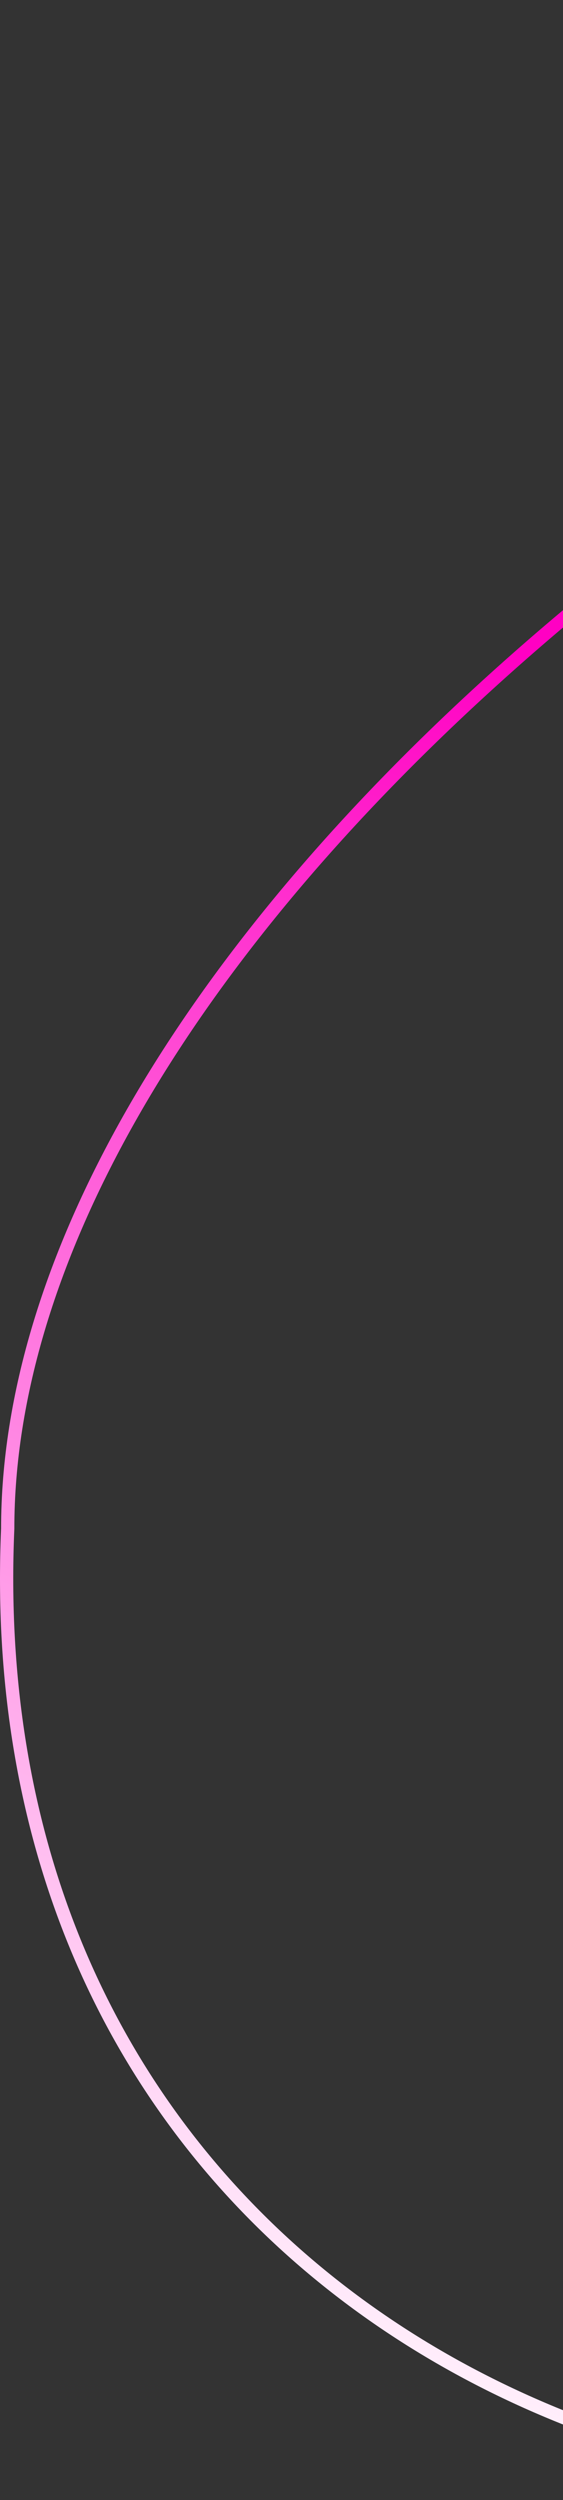 <svg width="170" height="754" viewBox="0 0 170 754" fill="none" xmlns="http://www.w3.org/2000/svg">
<rect x="0" y="0" width="170" height="754" fill="#333333" stroke="none"/>
<path d="M506.656 2.002C360.77 51.674 234.639 126.288 144.995 208.604C55.218 291.041 2.33 380.919 2.33 461V461.043L2.328 461.087C-1.648 552.78 30.812 625.454 84.261 675.224C137.74 725.022 212.356 752 292.83 752C453.545 752 583.83 621.715 583.83 461C583.83 420.42 588.989 371.264 594.174 320.498C599.365 269.676 604.586 217.207 604.762 169.811C604.938 122.363 600.049 80.3 585.225 50.158C577.831 35.125 567.993 23.115 555.125 14.854C542.332 6.642 526.414 2.052 506.656 2.002Z" stroke="url(#paint0_linear_3725_5496)" stroke-width="4"/>
<defs>
<linearGradient id="paint0_linear_3725_5496" x1="337.33" y1="272.5" x2="136.83" y2="754" gradientUnits="userSpaceOnUse">
<stop stop-color="#FF00C3"/>
<stop offset="0" stop-color="#FF00C3"/>
<stop offset="1" stop-color="white"/>
</linearGradient>
</defs>
</svg>
